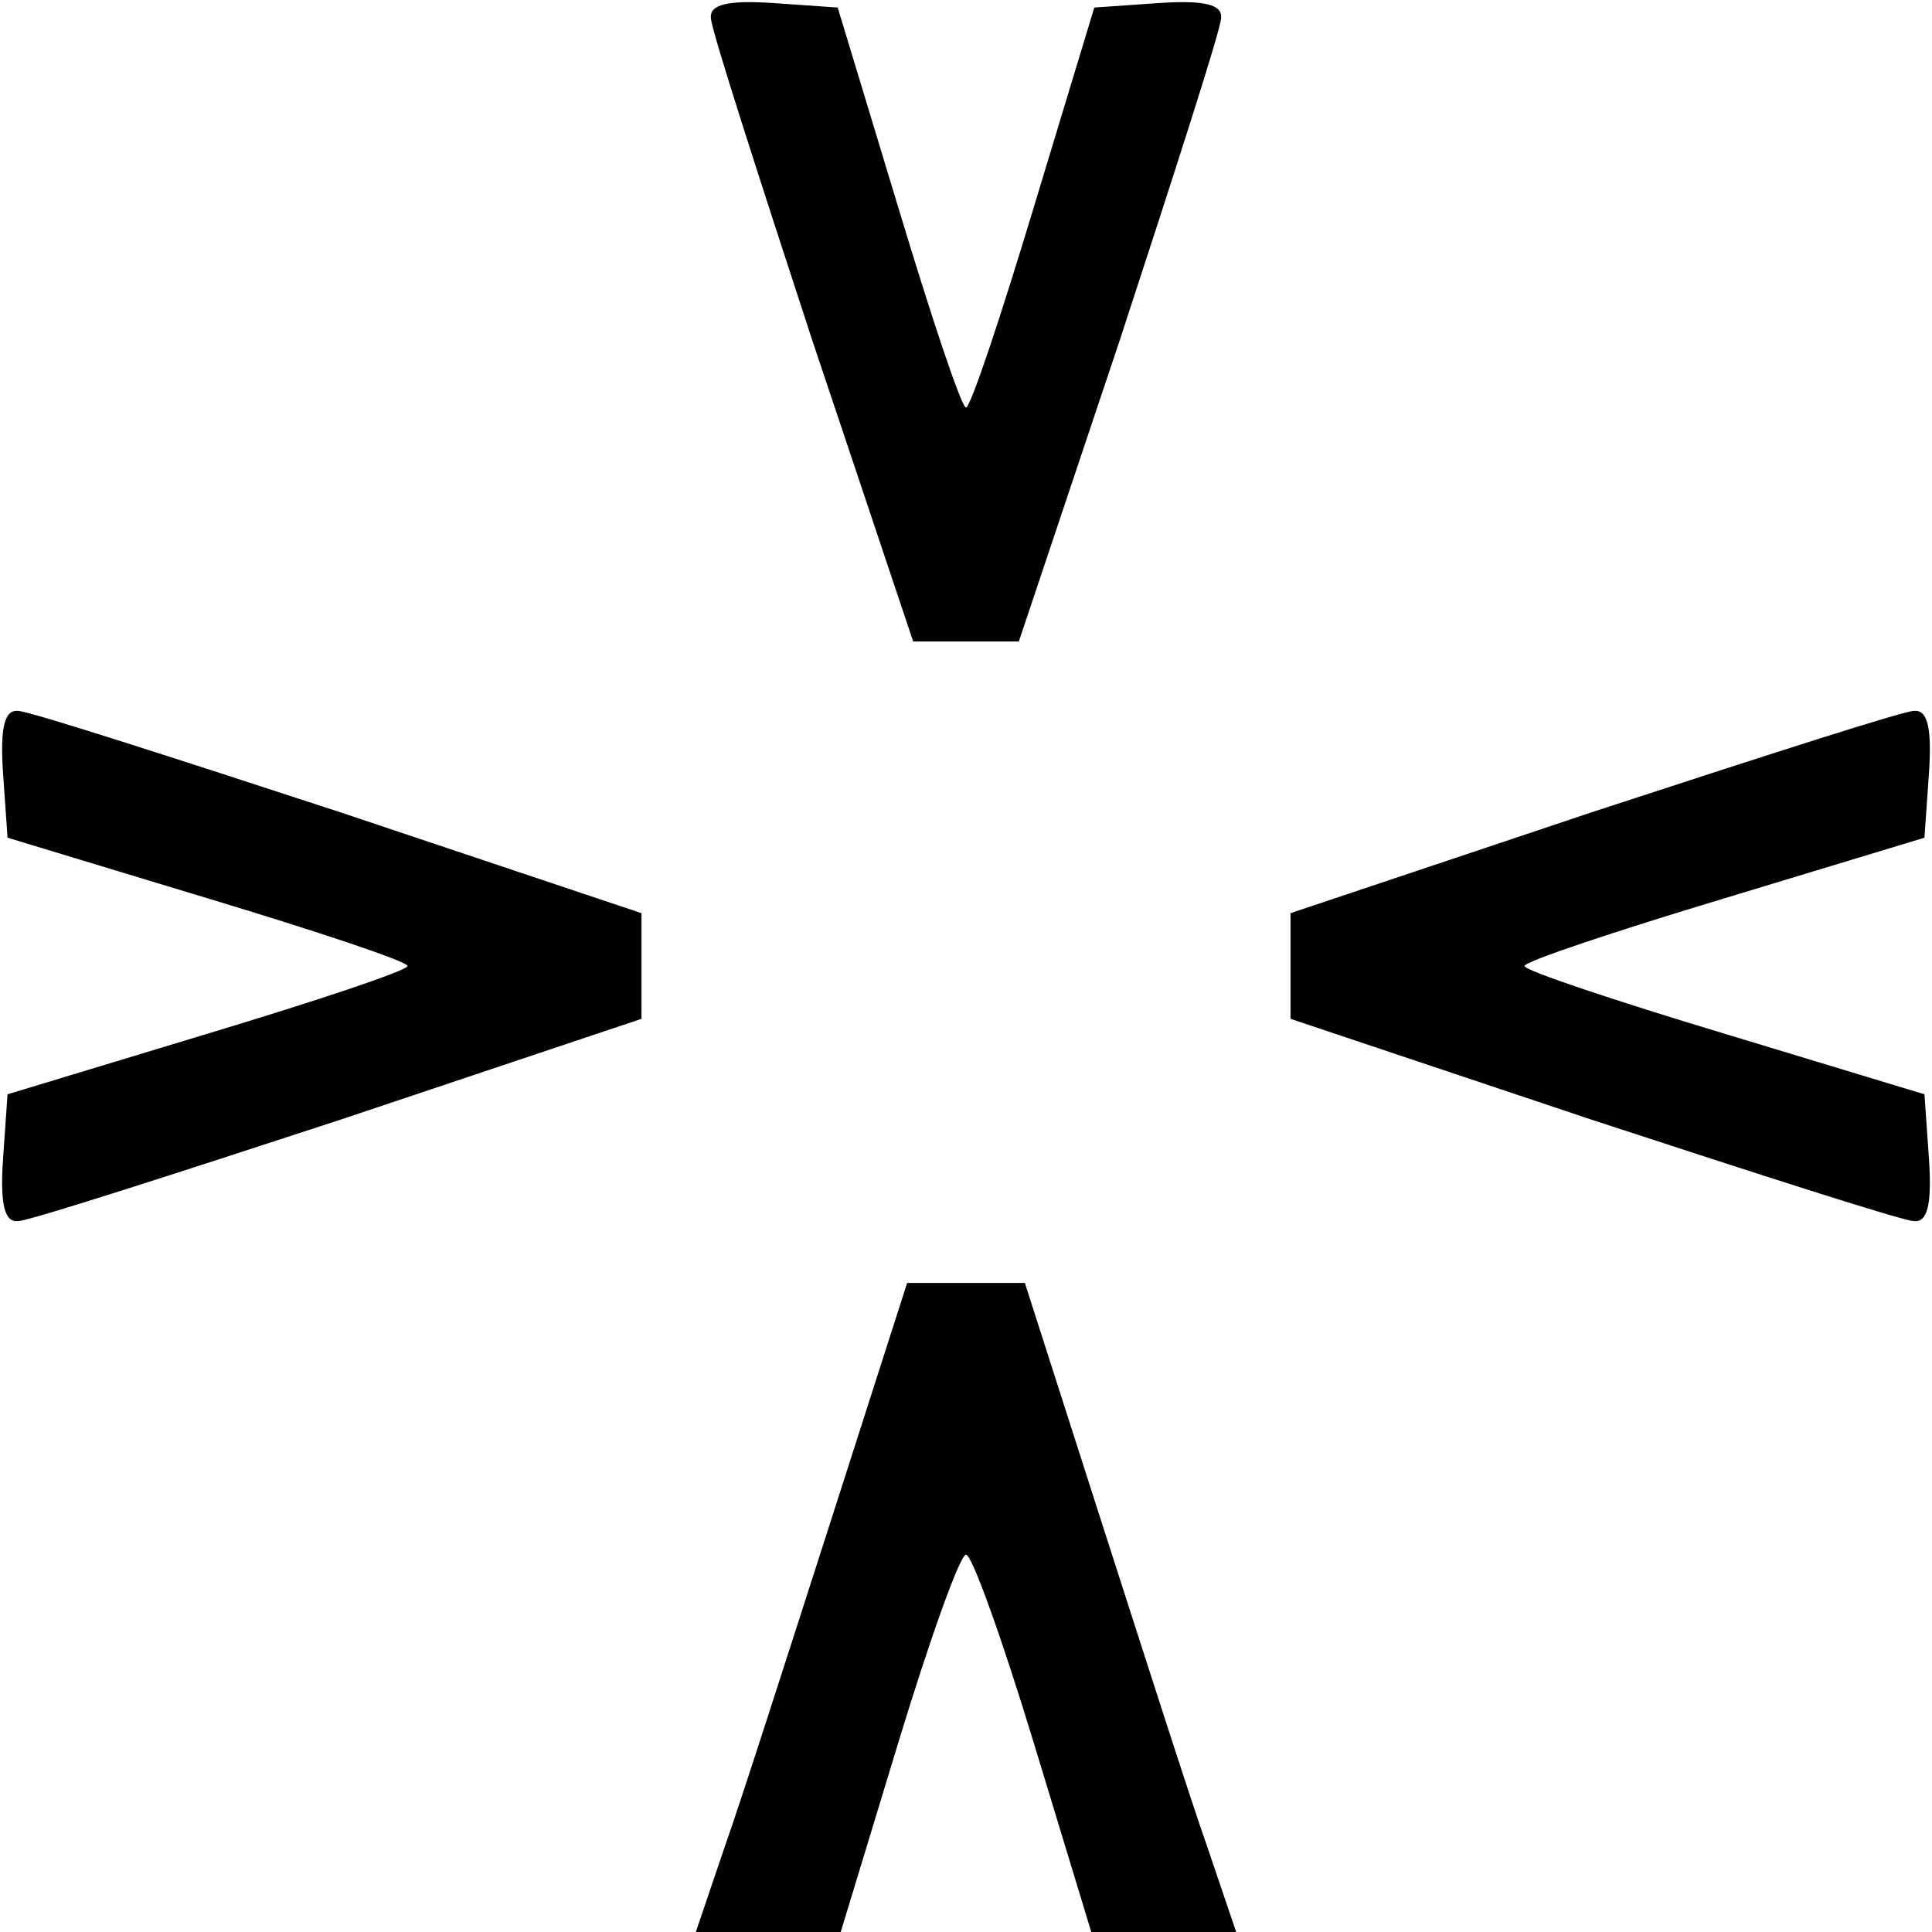 <?xml version="1.0" standalone="no"?>
<!DOCTYPE svg PUBLIC "-//W3C//DTD SVG 20010904//EN"
 "http://www.w3.org/TR/2001/REC-SVG-20010904/DTD/svg10.dtd">
<svg version="1.0" xmlns="http://www.w3.org/2000/svg"
 width="128pt" height="128pt" viewBox="0 0 128 128"
 preserveAspectRatio="xMidYMid meet">
<g transform="translate(0,128) scale(0.1,-0.1)"
fill="#000000" stroke="none">
<path d="M471 1268 c0 -7 31 -103 67 -213 l67 -200 35 0 35 0 67 200 c36 110
67 206 67 213 1 9 -11 12 -41 10 l-43 -3 -40 -132 c-22 -73 -42 -133 -45 -133
-3 0 -23 60 -45 133 l-40 132 -43 3 c-30 2 -42 -1 -41 -10z"/>
<path d="M2 768 l3 -43 132 -40 c73 -22 133 -42 133 -45 0 -3 -60 -23 -133
-45 l-132 -40 -3 -43 c-2 -30 1 -42 10 -41 7 0 103 31 213 67 l200 67 0 35 0
35 -200 67 c-110 36 -206 67 -213 67 -9 1 -12 -11 -10 -41z"/>
<path d="M1055 742 l-200 -67 0 -35 0 -35 200 -67 c110 -36 206 -67 213 -67 9
-1 12 11 10 41 l-3 43 -132 40 c-73 22 -133 42 -133 45 0 3 60 23 133 45 l132
40 3 43 c2 30 -1 42 -10 41 -7 0 -103 -31 -213 -67z"/>
<path d="M550 271 c-28 -87 -59 -184 -70 -215 l-19 -56 48 0 48 0 38 125 c21
69 41 125 45 125 4 0 24 -56 45 -125 l38 -125 48 0 48 0 -19 56 c-11 31 -42
128 -70 215 l-51 159 -39 0 -39 0 -51 -159z"/>
</g>
</svg>
